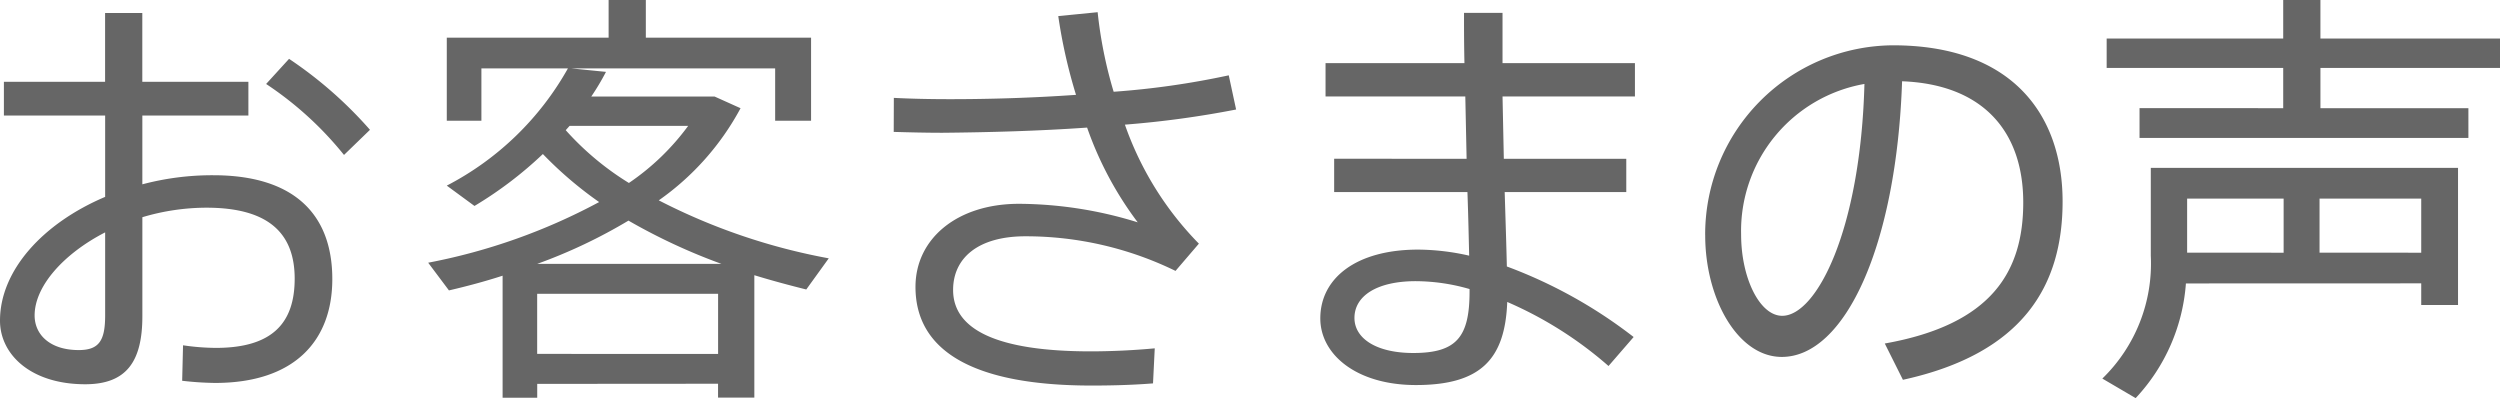<svg xmlns="http://www.w3.org/2000/svg" width="179.102" height="28.52" viewBox="0 0 179.102 28.52"><path d="M7.533 16.647v5.952c0 1.8-.434 2.48-1.891 2.48-2.077 0-3.162-1.116-3.162-2.48 0-2.078 2.046-4.402 5.053-5.952zM.279 5.859v2.418h7.254v5.828C3.069 15.996 0 19.375 0 22.971c0 2.418 2.2 4.557 6.107 4.557 2.914 0 4.092-1.581 4.092-4.867v-7.1a16.108 16.108 0 014.588-.682c4.371 0 6.324 1.767 6.324 5.084 0 3.131-1.55 4.96-5.642 4.96a16.685 16.685 0 01-2.356-.186l-.062 2.542a22.447 22.447 0 002.356.155c5.673 0 8.4-3.007 8.4-7.44 0-4.743-2.852-7.44-8.525-7.44a19.533 19.533 0 00-5.084.651V8.277h7.597V5.859h-7.6V.93H7.529v4.929zm20.429-1.643l-1.643 1.8a24.542 24.542 0 015.58 5.084l1.86-1.8a29.469 29.469 0 00-5.797-5.084zm20.1 4.8h8.494a17.287 17.287 0 01-4.247 4.092 20.363 20.363 0 01-4.526-3.782zm-2.325 9.889a37.538 37.538 0 006.541-3.1 42.271 42.271 0 006.665 3.1zm0 6.448v-4.304h12.962v4.309zm12.958 2.139v.992h2.6v-8.768c1.209.372 2.48.713 3.72 1.023l1.612-2.232a43.838 43.838 0 01-12.178-4.154 19.067 19.067 0 005.859-6.6l-1.86-.837h-8.835a17.673 17.673 0 001.054-1.767l-2.48-.248h14.6v3.748h2.573V2.697H46.268v-2.7h-2.666v2.7H32.008v5.952h2.48V4.898h6.2a21.05 21.05 0 01-8.68 8.4l1.984 1.457a27.908 27.908 0 004.9-3.72 27.364 27.364 0 004.03 3.441 42.766 42.766 0 01-12.247 4.345l1.488 1.984c1.333-.31 2.6-.651 3.844-1.054v8.742h2.48v-.992zM64.027 9.45c1.085.031 2.294.062 3.5.062 3.255-.031 6.851-.124 10.354-.372a24.894 24.894 0 003.627 6.789 29.05 29.05 0 00-8.513-1.328c-4.4 0-7.409 2.48-7.409 5.952 0 4.526 4.03 7.068 12.617 7.068 1.3 0 2.852-.031 4.4-.155l.124-2.511a50.558 50.558 0 01-4.588.217c-6.758 0-9.858-1.581-9.858-4.4 0-2.294 1.8-3.844 5.177-3.844a24.452 24.452 0 0110.757 2.48l1.674-1.953a22.969 22.969 0 01-5.3-8.525 69.988 69.988 0 007.967-1.085l-.527-2.449a59.072 59.072 0 01-8.246 1.178 31 31 0 01-1.147-5.7l-2.821.279a37.282 37.282 0 001.271 5.642c-3.069.217-6.2.31-8.99.31-1.519 0-2.852-.031-4.061-.093zm41.253 11.253v.186c0 3.255-.93 4.4-4.03 4.4-2.666 0-4.216-1.054-4.216-2.511 0-1.581 1.612-2.635 4.4-2.635a14.06 14.06 0 013.85.565zm-9.7-9.331v2.387h9.548c.062 1.705.093 3.255.124 4.557a16.812 16.812 0 00-3.658-.434c-4.433 0-7.006 2.046-7.006 4.929 0 2.573 2.573 4.774 6.851 4.774 4.65 0 6.386-1.86 6.541-5.952a27.638 27.638 0 017.255 4.588l1.8-2.077a34.271 34.271 0 00-9.083-5.053c-.031-1.4-.093-3.286-.155-5.332h8.711v-2.382h-8.773l-.093-4.464h9.486V4.521h-9.486v-3.6h-2.759c0 1.023 0 2.232.031 3.6h-9.951v2.392h10.013l.093 4.464zm37.99-5.363c-.279 10.509-3.441 16.616-5.89 16.616-1.612 0-2.945-2.7-2.945-5.828a10.69 10.69 0 018.836-10.783zm-11.408 10.85c0 4.526 2.325 8.711 5.487 8.711 4.526 0 8.215-7.967 8.618-19.747 5.766.217 8.68 3.565 8.68 8.68 0 4.929-2.232 8.742-9.92 10.106l1.3 2.6c8.649-1.891 11.439-6.789 11.439-12.772 0-6.293-3.689-11.191-12.152-11.191a13.541 13.541 0 00-13.454 13.578zm31.116-9.114v2.139h23.56V7.75h-10.6V4.867h12.865V2.759h-12.866V0h-2.666v2.759h-12.648v2.108h12.648V7.75zM173.459 20.3v1.55h2.636v-9.822h-22.01v6.293a11.482 11.482 0 01-3.472 8.8l2.387 1.4a13.432 13.432 0 003.6-8.215zm-7.285-2.2v-3.871h7.285v3.875zm-9.486 0v-3.871h6.913v3.875z" fill="#666"/></svg>
